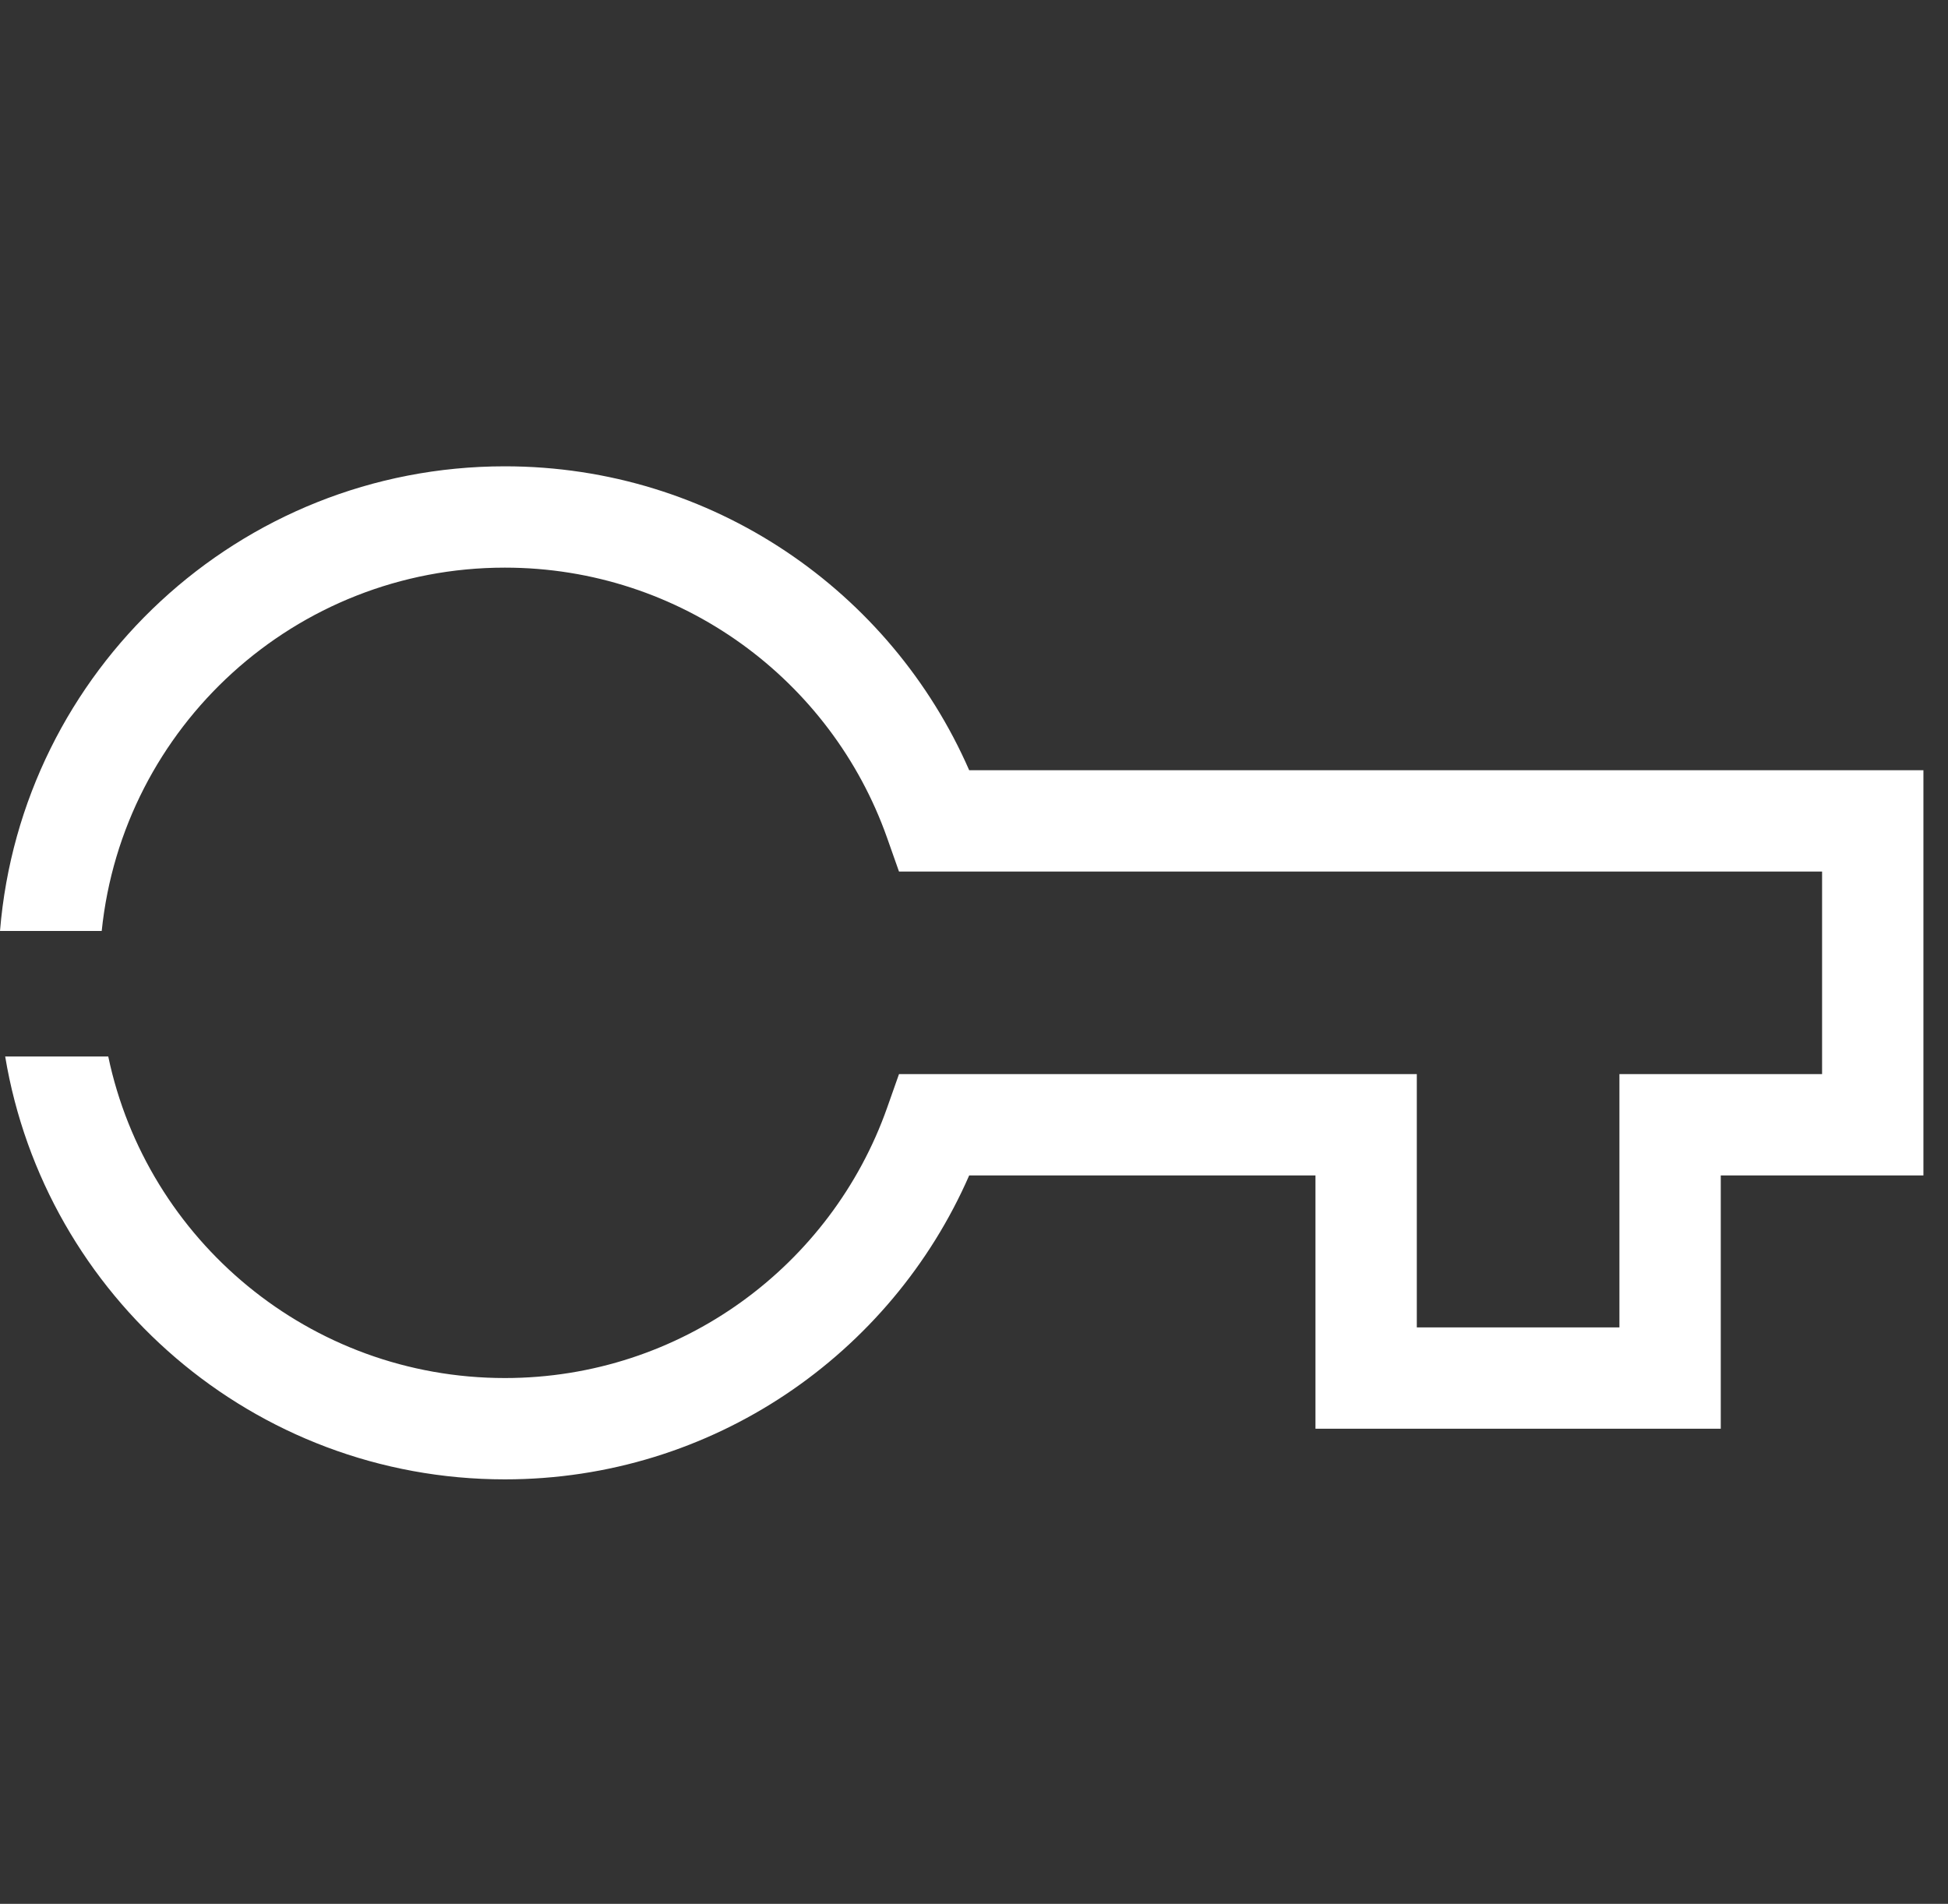 <svg width="89" height="87" viewBox="0 0 89 87" fill="none" xmlns="http://www.w3.org/2000/svg">
<rect x="0" y="0" width="89" height="87" fill="#333333" stroke="none"/>
<path d="M23.066 21.309C32.561 21.309 40.71 27.026 44.28 35.196H87.877V53.714H78.618V65.287H60.101V53.714H44.28C40.71 61.885 32.561 67.602 23.066 67.602C11.586 67.601 2.06 59.243 0.237 48.279H4.946C6.708 56.671 14.151 62.971 23.066 62.972C31.124 62.972 37.985 57.823 40.528 50.628L41.073 49.084H64.731V60.657H73.988V49.084H83.247V39.826H41.073L40.528 38.282C37.985 31.087 31.124 25.939 23.066 25.939C13.486 25.939 5.604 33.215 4.647 42.543H0C0.972 30.654 10.927 21.309 23.066 21.309Z" fill="white"/>
</svg>
